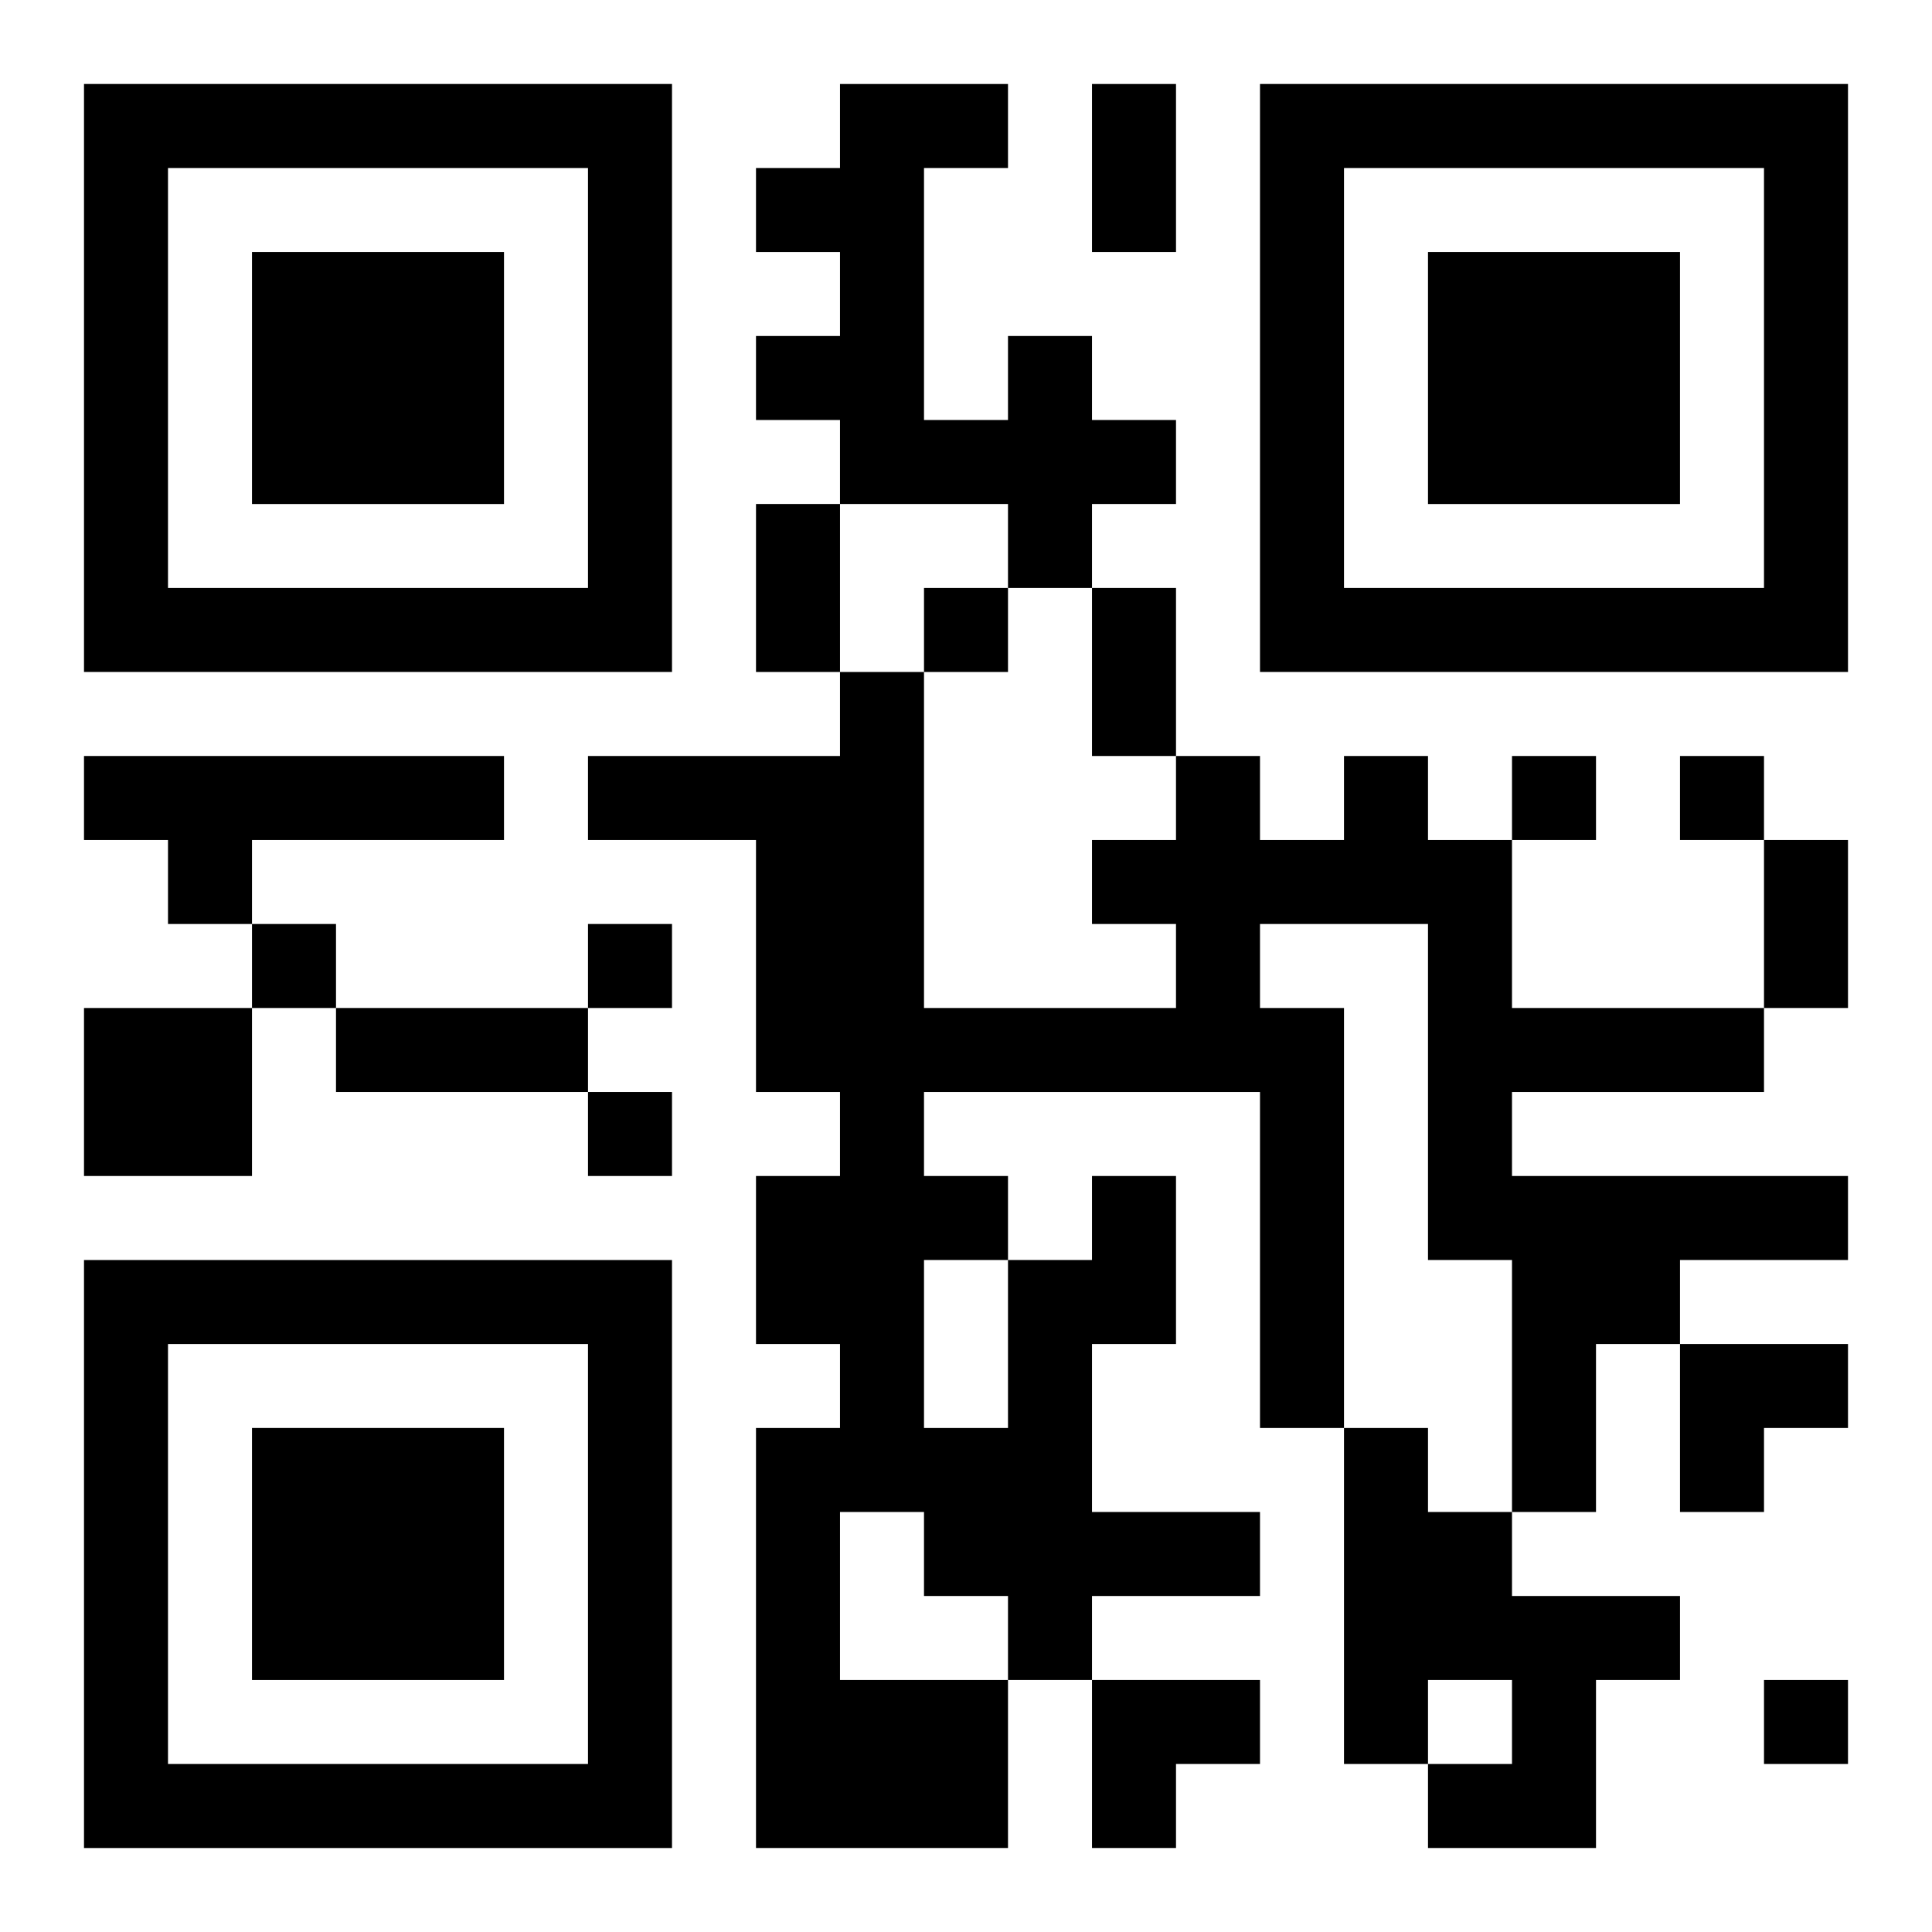 <?xml version="1.0" encoding="UTF-8"?>
<svg width="250" height="250" baseProfile="full" version="1.1" viewBox="-1 -1 23 23" xmlns="http://www.w3.org/2000/svg" xmlns:xlink="http://www.w3.org/1999/xlink"><symbol id="a"><path d="m0 7v7h7v-7h-7zm1 1h5v5h-5v-5zm1 1v3h3v-3h-3z"/></symbol><use y="-7" xlink:href="#a"/><use y="7" xlink:href="#a"/><use x="14" y="-7" xlink:href="#a"/><path d="m11 3h1v1h1v1h-1v1h-1v-1h-2v-1h-1v-1h1v-1h-1v-1h1v-1h2v1h-1v3h1v-1m-11 5h5v1h-3v1h-1v-1h-1v-1m0 3h2v2h-2v-2m12 2h1v2h-1v2h2v1h-2v1h-1v2h-3v-5h1v-1h-1v-2h1v-1h-1v-3h-2v-1h3v-1h1v4h3v-1h-1v-1h1v-1h1v1h1v-1h1v1h1v2h3v1h-3v1h4v1h-2v1h-1v2h-1v-3h-1v-4h-2v1h1v5h-1v-4h-4v1h1v1h1v-1m-2 1v2h1v-2h-1m-1 3v2h2v-1h-1v-1h-1m6-1h1v1h1v1h2v1h-1v2h-2v-1h1v-1h-1v1h-1v-4m-5-10v1h1v-1h-1m7 2v1h1v-1h-1m2 0v1h1v-1h-1m-17 2v1h1v-1h-1m4 0v1h1v-1h-1m0 2v1h1v-1h-1m14 7v1h1v-1h-1m-8-19h1v2h-1v-2m-4 5h1v2h-1v-2m4 1h1v2h-1v-2m8 3h1v2h-1v-2m-17 2h3v1h-3v-1m16 4h2v1h-1v1h-1zm-7 4h2v1h-1v1h-1z"/></svg>
